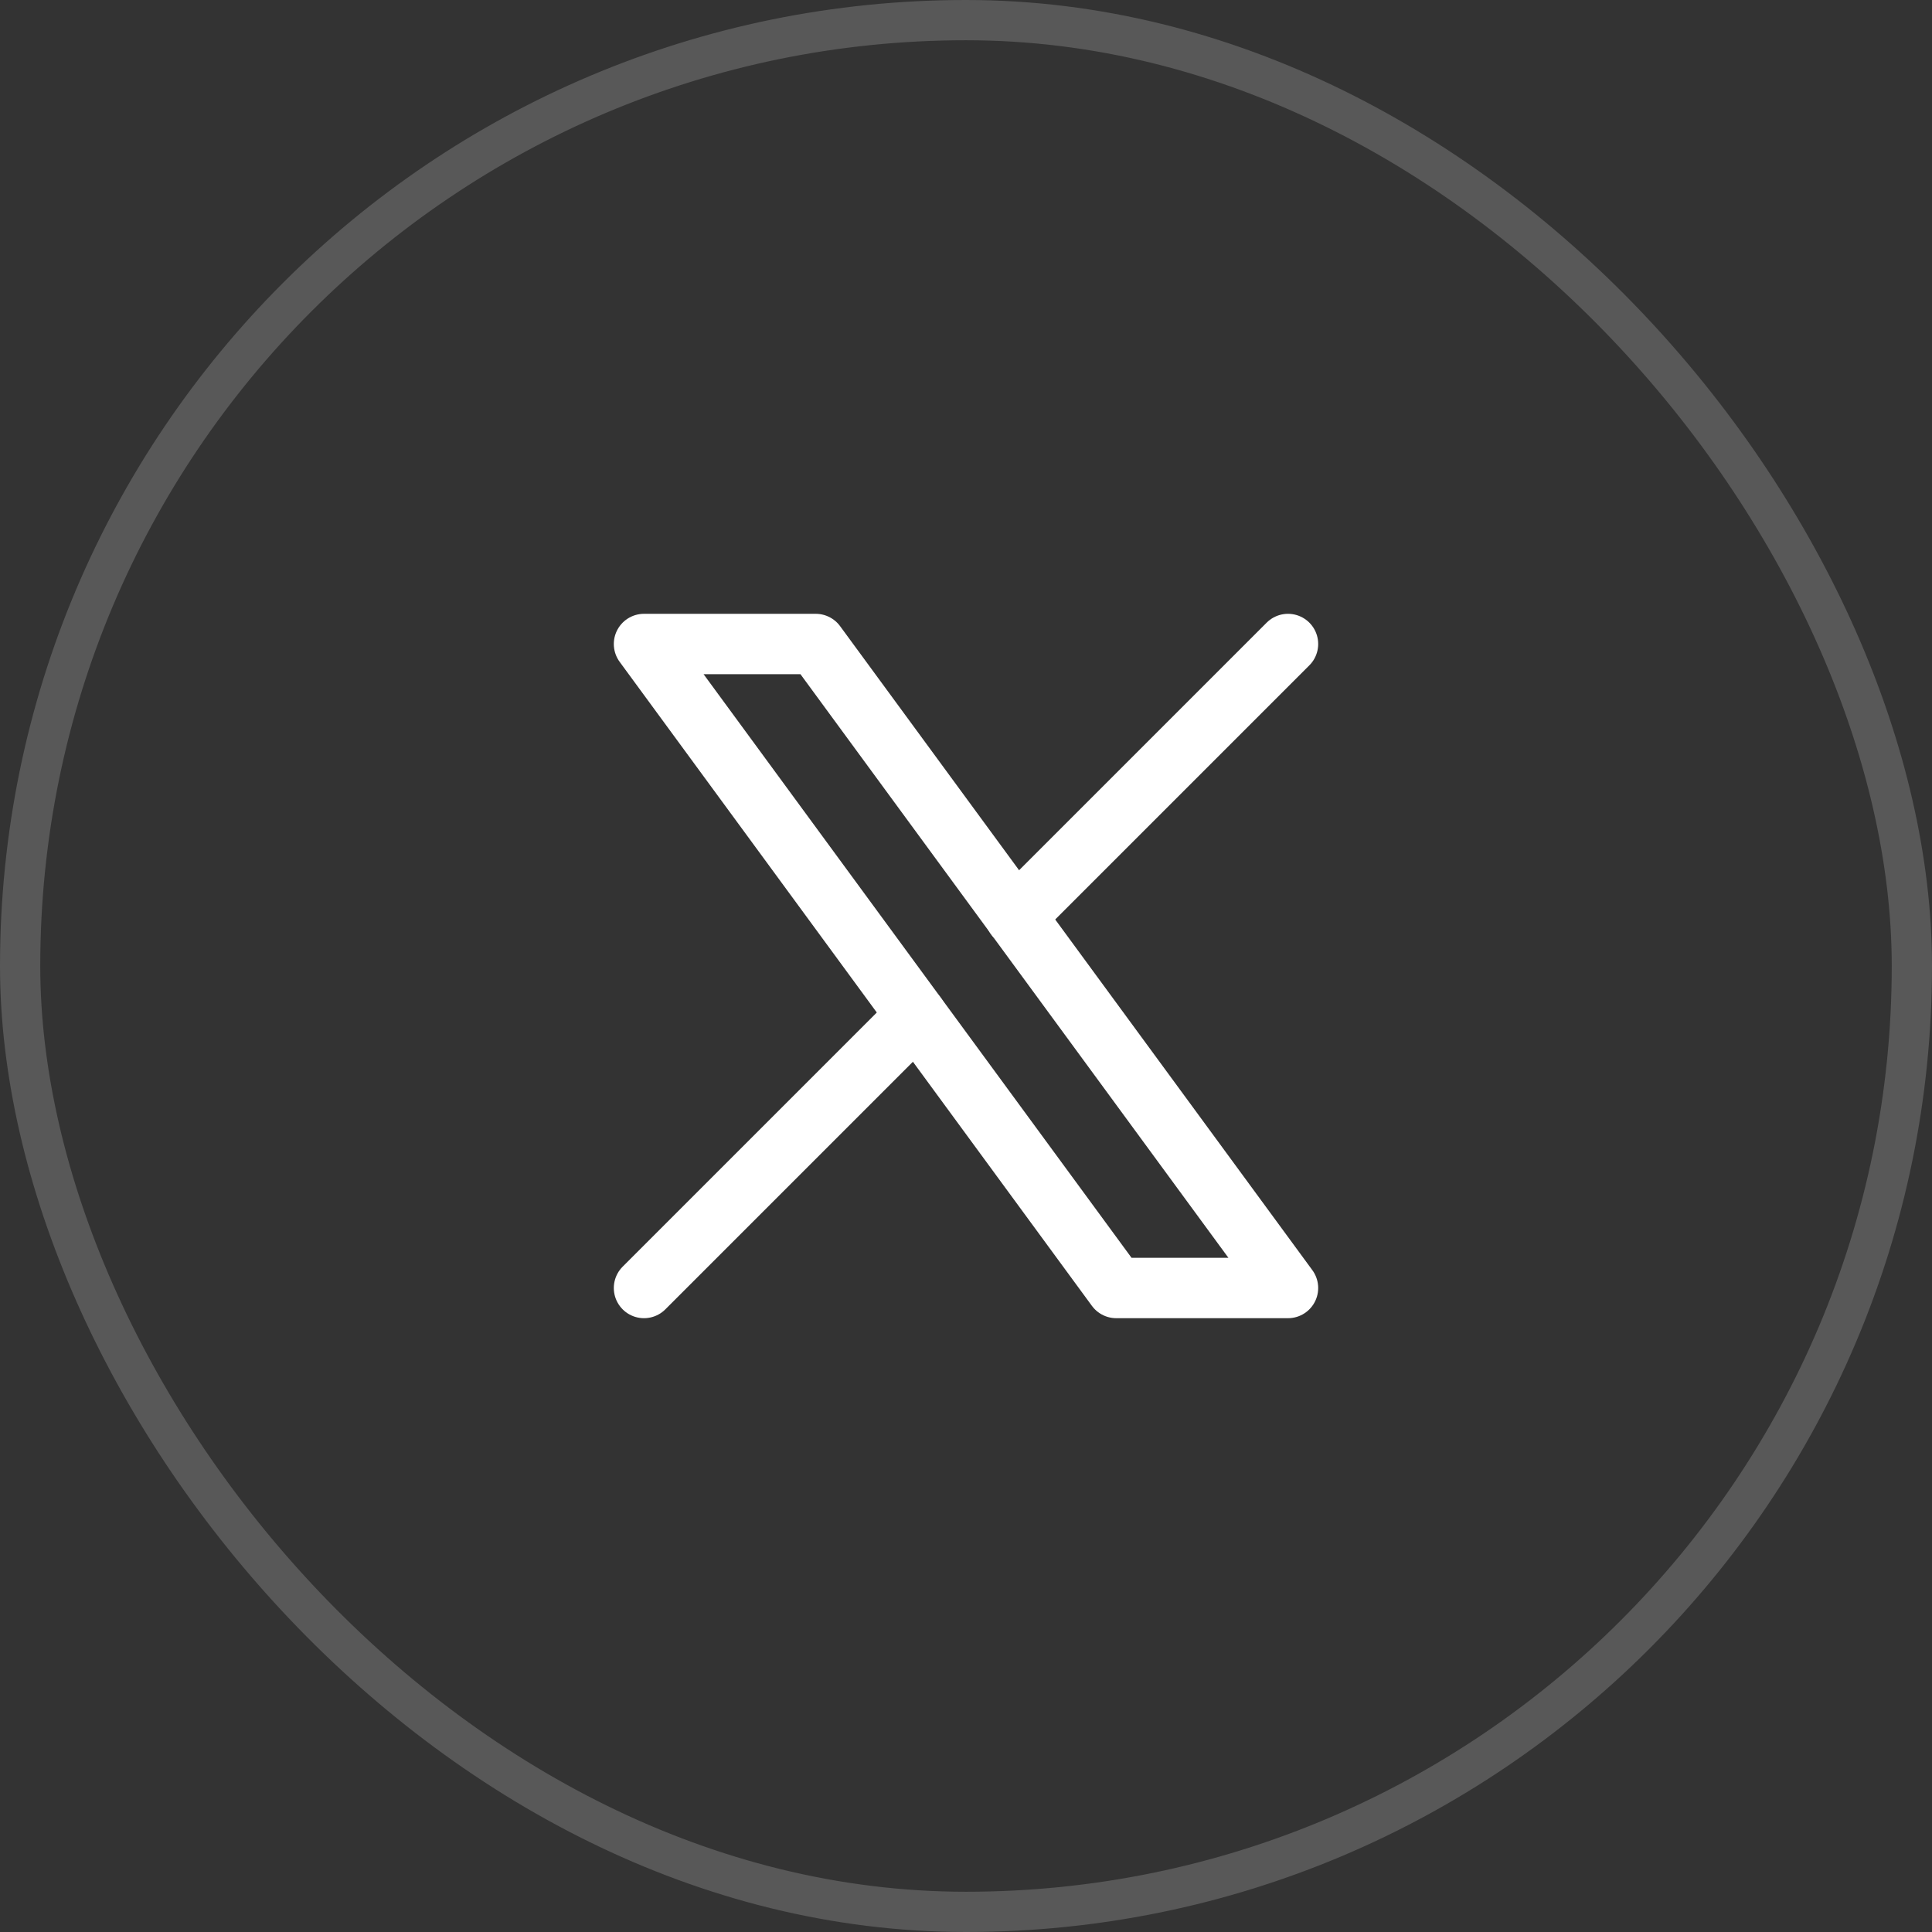 <svg width="48" height="48" viewBox="0 0 48 48" fill="none" xmlns="http://www.w3.org/2000/svg">
<rect x="0" y="0" width="48" height="48" fill="#333333" stroke="none"/>
<rect x="0.5" y="0.5" width="47" height="47" rx="23.5" stroke="white" stroke-opacity="0.18"/>
<mask id="mask0_634_997" style="mask-type:luminance" maskUnits="userSpaceOnUse" x="12" y="12" width="24" height="24">
<path d="M36 12H12V36H36V12Z" fill="white"/>
</mask>
<g mask="url(#mask0_634_997)">
<path d="M16 16L27.733 32H32L20.267 16H16Z" stroke="white" stroke-width="1.5" stroke-linecap="round" stroke-linejoin="round"/>
<path d="M16 32L22.768 25.232M25.228 22.772L32 16" stroke="white" stroke-width="1.5" stroke-linecap="round" stroke-linejoin="round"/>
</g>
</svg>
